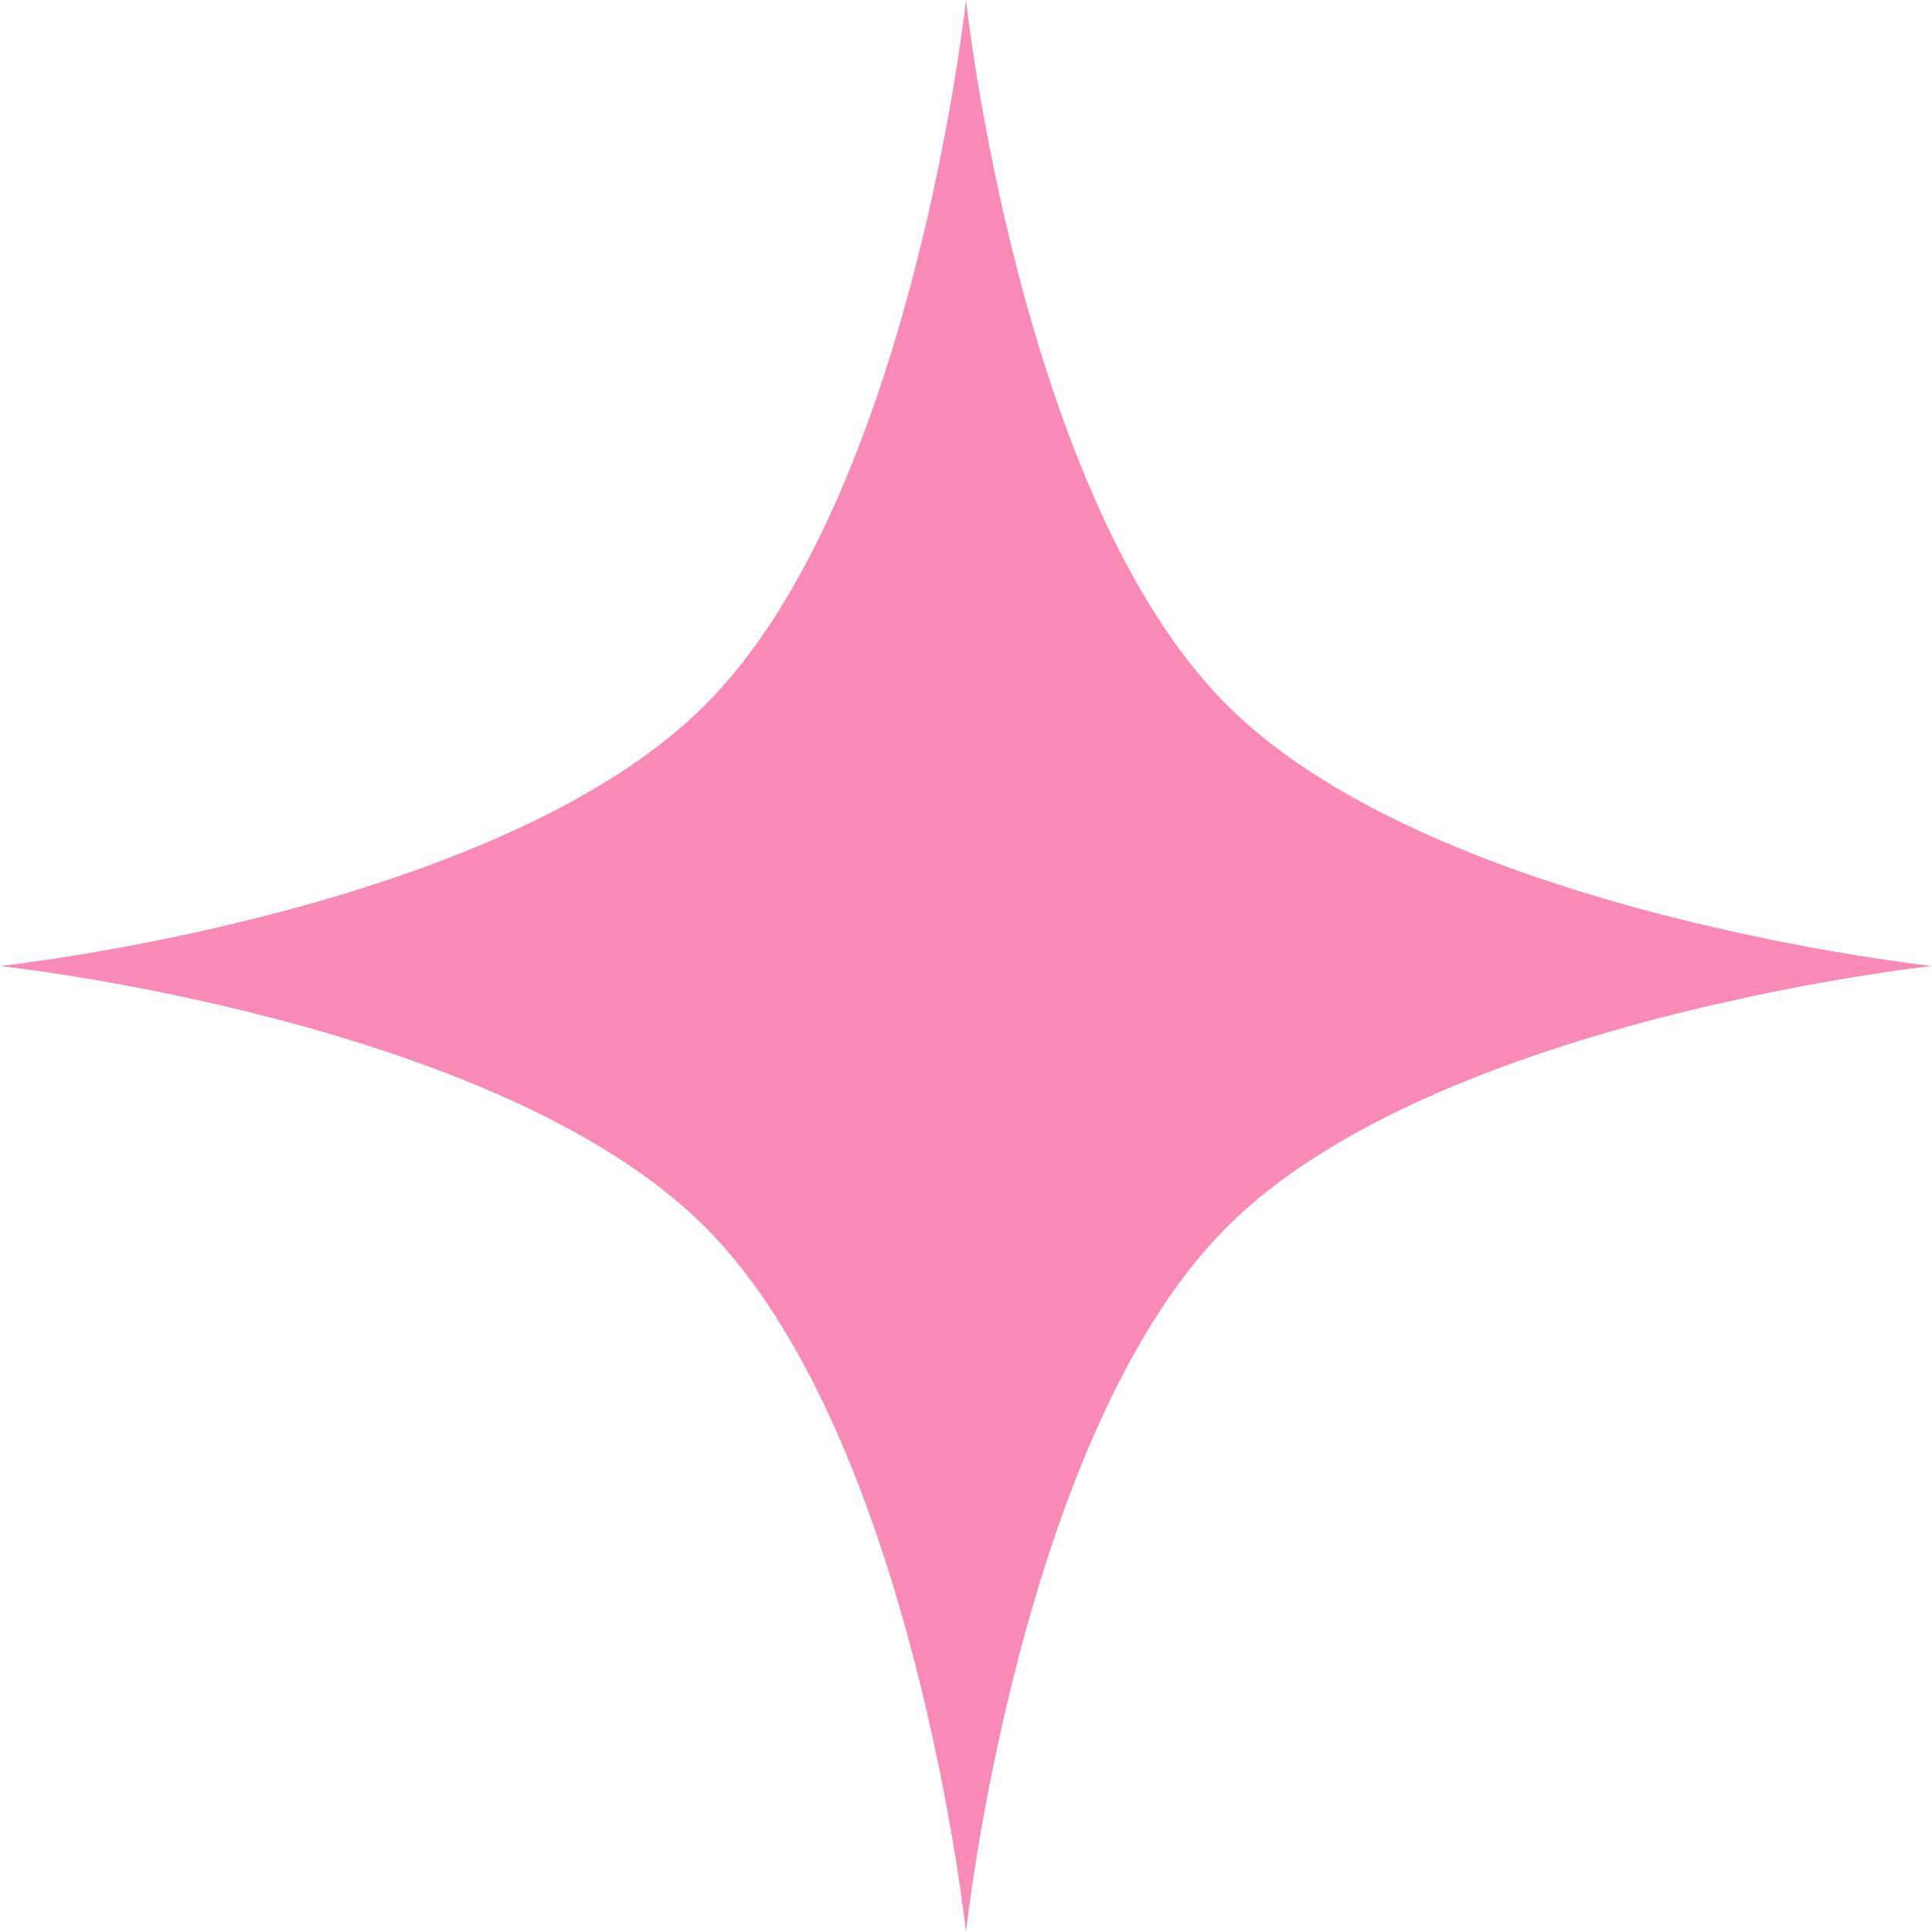 <svg xmlns="http://www.w3.org/2000/svg" width="16" height="16" viewBox="0 0 16 16" fill="none">
  <path d="M8 0C8 0 8.441 4.12 10.161 5.839C11.88 7.559 16 8 16 8C16 8 11.88 8.441 10.161 10.161C8.441 11.88 8 16 8 16C8 16 7.559 11.88 5.839 10.161C4.12 8.441 0 8 0 8C0 8 4.12 7.559 5.839 5.839C7.559 4.12 8 0 8 0Z" fill="#F989B6"/>
</svg>